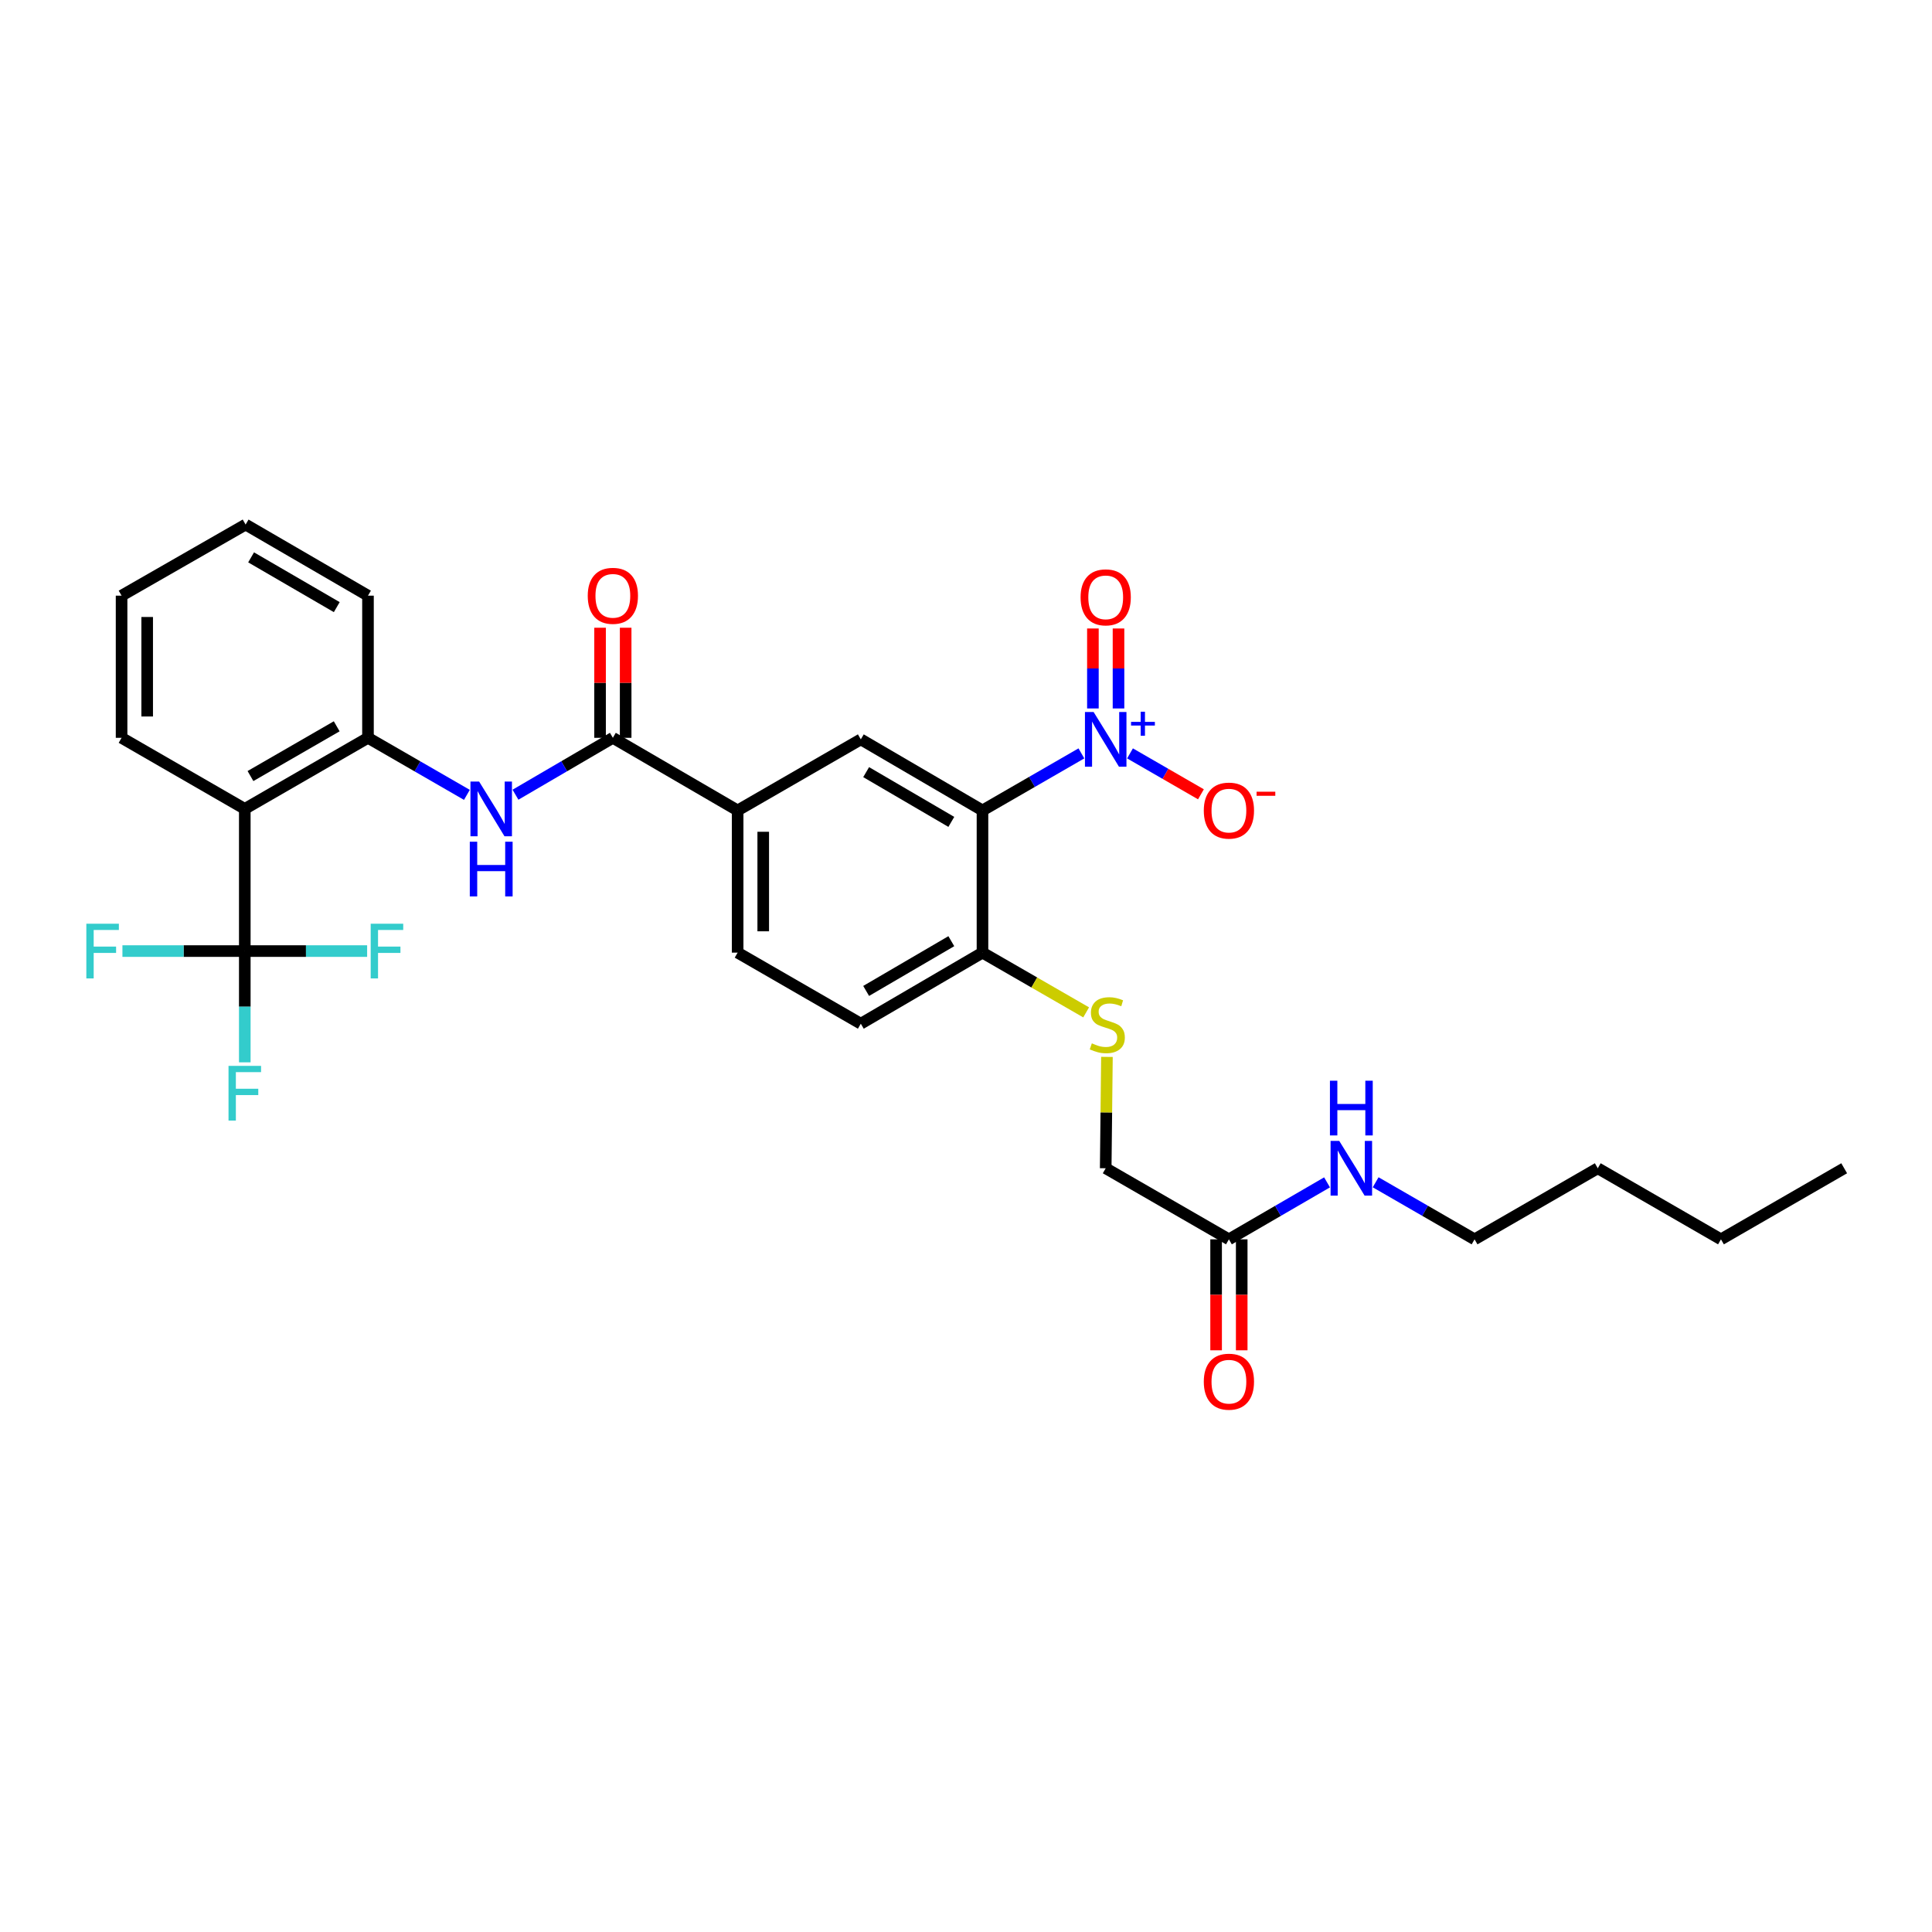 <?xml version='1.0' encoding='iso-8859-1'?>
<svg version='1.1' baseProfile='full'
              xmlns='http://www.w3.org/2000/svg'
                      xmlns:rdkit='http://www.rdkit.org/xml'
                      xmlns:xlink='http://www.w3.org/1999/xlink'
                  xml:space='preserve'
width='1000px' height='1000px' viewBox='0 0 1000 1000'>
<!-- END OF HEADER -->
<rect style='opacity:1.0;fill:#FFFFFF;stroke:none' width='1000' height='1000' x='0' y='0'> </rect>
<path class='bond-0' d='M 559.73,389.952 L 534.131,404.718' style='fill:none;fill-rule:evenodd;stroke:#0000FF;stroke-width:6px;stroke-linecap:butt;stroke-linejoin:miter;stroke-opacity:1' />
<path class='bond-0' d='M 534.131,404.718 L 508.531,419.485' style='fill:none;fill-rule:evenodd;stroke:#000000;stroke-width:6px;stroke-linecap:butt;stroke-linejoin:miter;stroke-opacity:1' />
<path class='bond-9' d='M 584.891,389.953 L 603.248,400.543' style='fill:none;fill-rule:evenodd;stroke:#0000FF;stroke-width:6px;stroke-linecap:butt;stroke-linejoin:miter;stroke-opacity:1' />
<path class='bond-9' d='M 603.248,400.543 L 621.605,411.133' style='fill:none;fill-rule:evenodd;stroke:#FF0000;stroke-width:6px;stroke-linecap:butt;stroke-linejoin:miter;stroke-opacity:1' />
<path class='bond-11' d='M 578.937,366.695 L 578.937,345.999' style='fill:none;fill-rule:evenodd;stroke:#0000FF;stroke-width:6px;stroke-linecap:butt;stroke-linejoin:miter;stroke-opacity:1' />
<path class='bond-11' d='M 578.937,345.999 L 578.937,325.302' style='fill:none;fill-rule:evenodd;stroke:#FF0000;stroke-width:6px;stroke-linecap:butt;stroke-linejoin:miter;stroke-opacity:1' />
<path class='bond-11' d='M 565.685,366.695 L 565.685,345.999' style='fill:none;fill-rule:evenodd;stroke:#0000FF;stroke-width:6px;stroke-linecap:butt;stroke-linejoin:miter;stroke-opacity:1' />
<path class='bond-11' d='M 565.685,345.999 L 565.685,325.302' style='fill:none;fill-rule:evenodd;stroke:#FF0000;stroke-width:6px;stroke-linecap:butt;stroke-linejoin:miter;stroke-opacity:1' />
<path class='bond-5' d='M 508.531,419.485 L 445.555,382.695' style='fill:none;fill-rule:evenodd;stroke:#000000;stroke-width:6px;stroke-linecap:butt;stroke-linejoin:miter;stroke-opacity:1' />
<path class='bond-5' d='M 492.4,425.409 L 448.317,399.656' style='fill:none;fill-rule:evenodd;stroke:#000000;stroke-width:6px;stroke-linecap:butt;stroke-linejoin:miter;stroke-opacity:1' />
<path class='bond-8' d='M 508.531,419.485 L 508.531,493.078' style='fill:none;fill-rule:evenodd;stroke:#000000;stroke-width:6px;stroke-linecap:butt;stroke-linejoin:miter;stroke-opacity:1' />
<path class='bond-1' d='M 126.702,492.275 L 126.702,418.682' style='fill:none;fill-rule:evenodd;stroke:#000000;stroke-width:6px;stroke-linecap:butt;stroke-linejoin:miter;stroke-opacity:1' />
<path class='bond-17' d='M 126.702,492.275 L 126.702,521.065' style='fill:none;fill-rule:evenodd;stroke:#000000;stroke-width:6px;stroke-linecap:butt;stroke-linejoin:miter;stroke-opacity:1' />
<path class='bond-17' d='M 126.702,521.065 L 126.702,549.854' style='fill:none;fill-rule:evenodd;stroke:#33CCCC;stroke-width:6px;stroke-linecap:butt;stroke-linejoin:miter;stroke-opacity:1' />
<path class='bond-18' d='M 126.702,492.275 L 95.035,492.275' style='fill:none;fill-rule:evenodd;stroke:#000000;stroke-width:6px;stroke-linecap:butt;stroke-linejoin:miter;stroke-opacity:1' />
<path class='bond-18' d='M 95.035,492.275 L 63.368,492.275' style='fill:none;fill-rule:evenodd;stroke:#33CCCC;stroke-width:6px;stroke-linecap:butt;stroke-linejoin:miter;stroke-opacity:1' />
<path class='bond-19' d='M 126.702,492.275 L 158.365,492.275' style='fill:none;fill-rule:evenodd;stroke:#000000;stroke-width:6px;stroke-linecap:butt;stroke-linejoin:miter;stroke-opacity:1' />
<path class='bond-19' d='M 158.365,492.275 L 190.028,492.275' style='fill:none;fill-rule:evenodd;stroke:#33CCCC;stroke-width:6px;stroke-linecap:butt;stroke-linejoin:miter;stroke-opacity:1' />
<path class='bond-2' d='M 126.702,418.682 L 190.467,381.893' style='fill:none;fill-rule:evenodd;stroke:#000000;stroke-width:6px;stroke-linecap:butt;stroke-linejoin:miter;stroke-opacity:1' />
<path class='bond-2' d='M 129.644,401.685 L 174.279,375.933' style='fill:none;fill-rule:evenodd;stroke:#000000;stroke-width:6px;stroke-linecap:butt;stroke-linejoin:miter;stroke-opacity:1' />
<path class='bond-22' d='M 126.702,418.682 L 62.93,381.893' style='fill:none;fill-rule:evenodd;stroke:#000000;stroke-width:6px;stroke-linecap:butt;stroke-linejoin:miter;stroke-opacity:1' />
<path class='bond-3' d='M 317.215,381.893 L 381.797,419.485' style='fill:none;fill-rule:evenodd;stroke:#000000;stroke-width:6px;stroke-linecap:butt;stroke-linejoin:miter;stroke-opacity:1' />
<path class='bond-4' d='M 317.215,381.893 L 292.012,396.617' style='fill:none;fill-rule:evenodd;stroke:#000000;stroke-width:6px;stroke-linecap:butt;stroke-linejoin:miter;stroke-opacity:1' />
<path class='bond-4' d='M 292.012,396.617 L 266.809,411.342' style='fill:none;fill-rule:evenodd;stroke:#0000FF;stroke-width:6px;stroke-linecap:butt;stroke-linejoin:miter;stroke-opacity:1' />
<path class='bond-13' d='M 323.841,381.893 L 323.841,353.403' style='fill:none;fill-rule:evenodd;stroke:#000000;stroke-width:6px;stroke-linecap:butt;stroke-linejoin:miter;stroke-opacity:1' />
<path class='bond-13' d='M 323.841,353.403 L 323.841,324.914' style='fill:none;fill-rule:evenodd;stroke:#FF0000;stroke-width:6px;stroke-linecap:butt;stroke-linejoin:miter;stroke-opacity:1' />
<path class='bond-13' d='M 310.589,381.893 L 310.589,353.403' style='fill:none;fill-rule:evenodd;stroke:#000000;stroke-width:6px;stroke-linecap:butt;stroke-linejoin:miter;stroke-opacity:1' />
<path class='bond-13' d='M 310.589,353.403 L 310.589,324.914' style='fill:none;fill-rule:evenodd;stroke:#FF0000;stroke-width:6px;stroke-linecap:butt;stroke-linejoin:miter;stroke-opacity:1' />
<path class='bond-6' d='M 241.665,411.425 L 216.066,396.659' style='fill:none;fill-rule:evenodd;stroke:#0000FF;stroke-width:6px;stroke-linecap:butt;stroke-linejoin:miter;stroke-opacity:1' />
<path class='bond-6' d='M 216.066,396.659 L 190.467,381.893' style='fill:none;fill-rule:evenodd;stroke:#000000;stroke-width:6px;stroke-linecap:butt;stroke-linejoin:miter;stroke-opacity:1' />
<path class='bond-7' d='M 445.555,382.695 L 381.797,419.485' style='fill:none;fill-rule:evenodd;stroke:#000000;stroke-width:6px;stroke-linecap:butt;stroke-linejoin:miter;stroke-opacity:1' />
<path class='bond-23' d='M 190.467,381.893 L 190.467,308.314' style='fill:none;fill-rule:evenodd;stroke:#000000;stroke-width:6px;stroke-linecap:butt;stroke-linejoin:miter;stroke-opacity:1' />
<path class='bond-30' d='M 381.797,419.485 L 381.797,493.078' style='fill:none;fill-rule:evenodd;stroke:#000000;stroke-width:6px;stroke-linecap:butt;stroke-linejoin:miter;stroke-opacity:1' />
<path class='bond-30' d='M 395.049,430.524 L 395.049,482.039' style='fill:none;fill-rule:evenodd;stroke:#000000;stroke-width:6px;stroke-linecap:butt;stroke-linejoin:miter;stroke-opacity:1' />
<path class='bond-10' d='M 508.531,493.078 L 535.361,508.54' style='fill:none;fill-rule:evenodd;stroke:#000000;stroke-width:6px;stroke-linecap:butt;stroke-linejoin:miter;stroke-opacity:1' />
<path class='bond-10' d='M 535.361,508.54 L 562.191,524.002' style='fill:none;fill-rule:evenodd;stroke:#CCCC00;stroke-width:6px;stroke-linecap:butt;stroke-linejoin:miter;stroke-opacity:1' />
<path class='bond-16' d='M 508.531,493.078 L 445.555,529.867' style='fill:none;fill-rule:evenodd;stroke:#000000;stroke-width:6px;stroke-linecap:butt;stroke-linejoin:miter;stroke-opacity:1' />
<path class='bond-16' d='M 492.4,487.154 L 448.317,512.906' style='fill:none;fill-rule:evenodd;stroke:#000000;stroke-width:6px;stroke-linecap:butt;stroke-linejoin:miter;stroke-opacity:1' />
<path class='bond-20' d='M 572.95,547.049 L 572.63,575.869' style='fill:none;fill-rule:evenodd;stroke:#CCCC00;stroke-width:6px;stroke-linecap:butt;stroke-linejoin:miter;stroke-opacity:1' />
<path class='bond-20' d='M 572.63,575.869 L 572.311,604.69' style='fill:none;fill-rule:evenodd;stroke:#000000;stroke-width:6px;stroke-linecap:butt;stroke-linejoin:miter;stroke-opacity:1' />
<path class='bond-12' d='M 636.083,641.479 L 572.311,604.69' style='fill:none;fill-rule:evenodd;stroke:#000000;stroke-width:6px;stroke-linecap:butt;stroke-linejoin:miter;stroke-opacity:1' />
<path class='bond-15' d='M 629.457,641.479 L 629.457,670.196' style='fill:none;fill-rule:evenodd;stroke:#000000;stroke-width:6px;stroke-linecap:butt;stroke-linejoin:miter;stroke-opacity:1' />
<path class='bond-15' d='M 629.457,670.196 L 629.457,698.913' style='fill:none;fill-rule:evenodd;stroke:#FF0000;stroke-width:6px;stroke-linecap:butt;stroke-linejoin:miter;stroke-opacity:1' />
<path class='bond-15' d='M 642.709,641.479 L 642.709,670.196' style='fill:none;fill-rule:evenodd;stroke:#000000;stroke-width:6px;stroke-linecap:butt;stroke-linejoin:miter;stroke-opacity:1' />
<path class='bond-15' d='M 642.709,670.196 L 642.709,698.913' style='fill:none;fill-rule:evenodd;stroke:#FF0000;stroke-width:6px;stroke-linecap:butt;stroke-linejoin:miter;stroke-opacity:1' />
<path class='bond-21' d='M 636.083,641.479 L 661.481,626.734' style='fill:none;fill-rule:evenodd;stroke:#000000;stroke-width:6px;stroke-linecap:butt;stroke-linejoin:miter;stroke-opacity:1' />
<path class='bond-21' d='M 661.481,626.734 L 686.878,611.989' style='fill:none;fill-rule:evenodd;stroke:#0000FF;stroke-width:6px;stroke-linecap:butt;stroke-linejoin:miter;stroke-opacity:1' />
<path class='bond-14' d='M 381.797,493.078 L 445.555,529.867' style='fill:none;fill-rule:evenodd;stroke:#000000;stroke-width:6px;stroke-linecap:butt;stroke-linejoin:miter;stroke-opacity:1' />
<path class='bond-24' d='M 712.031,611.947 L 737.63,626.713' style='fill:none;fill-rule:evenodd;stroke:#0000FF;stroke-width:6px;stroke-linecap:butt;stroke-linejoin:miter;stroke-opacity:1' />
<path class='bond-24' d='M 737.63,626.713 L 763.229,641.479' style='fill:none;fill-rule:evenodd;stroke:#000000;stroke-width:6px;stroke-linecap:butt;stroke-linejoin:miter;stroke-opacity:1' />
<path class='bond-31' d='M 62.93,381.893 L 62.93,308.314' style='fill:none;fill-rule:evenodd;stroke:#000000;stroke-width:6px;stroke-linecap:butt;stroke-linejoin:miter;stroke-opacity:1' />
<path class='bond-31' d='M 76.182,370.856 L 76.182,319.351' style='fill:none;fill-rule:evenodd;stroke:#000000;stroke-width:6px;stroke-linecap:butt;stroke-linejoin:miter;stroke-opacity:1' />
<path class='bond-28' d='M 190.467,308.314 L 127.129,271.51' style='fill:none;fill-rule:evenodd;stroke:#000000;stroke-width:6px;stroke-linecap:butt;stroke-linejoin:miter;stroke-opacity:1' />
<path class='bond-28' d='M 174.308,314.252 L 129.971,288.489' style='fill:none;fill-rule:evenodd;stroke:#000000;stroke-width:6px;stroke-linecap:butt;stroke-linejoin:miter;stroke-opacity:1' />
<path class='bond-25' d='M 763.229,641.479 L 827.001,604.69' style='fill:none;fill-rule:evenodd;stroke:#000000;stroke-width:6px;stroke-linecap:butt;stroke-linejoin:miter;stroke-opacity:1' />
<path class='bond-26' d='M 827.001,604.69 L 890.766,641.479' style='fill:none;fill-rule:evenodd;stroke:#000000;stroke-width:6px;stroke-linecap:butt;stroke-linejoin:miter;stroke-opacity:1' />
<path class='bond-29' d='M 890.766,641.479 L 954.545,604.69' style='fill:none;fill-rule:evenodd;stroke:#000000;stroke-width:6px;stroke-linecap:butt;stroke-linejoin:miter;stroke-opacity:1' />
<path class='bond-27' d='M 62.93,308.314 L 127.129,271.51' style='fill:none;fill-rule:evenodd;stroke:#000000;stroke-width:6px;stroke-linecap:butt;stroke-linejoin:miter;stroke-opacity:1' />
<path  class='atom-0' d='M 566.051 368.535
L 575.331 383.535
Q 576.251 385.015, 577.731 387.695
Q 579.211 390.375, 579.291 390.535
L 579.291 368.535
L 583.051 368.535
L 583.051 396.855
L 579.171 396.855
L 569.211 380.455
Q 568.051 378.535, 566.811 376.335
Q 565.611 374.135, 565.251 373.455
L 565.251 396.855
L 561.571 396.855
L 561.571 368.535
L 566.051 368.535
' fill='#0000FF'/>
<path  class='atom-0' d='M 585.427 373.64
L 590.416 373.64
L 590.416 368.386
L 592.634 368.386
L 592.634 373.64
L 597.756 373.64
L 597.756 375.541
L 592.634 375.541
L 592.634 380.821
L 590.416 380.821
L 590.416 375.541
L 585.427 375.541
L 585.427 373.64
' fill='#0000FF'/>
<path  class='atom-5' d='M 247.986 404.522
L 257.266 419.522
Q 258.186 421.002, 259.666 423.682
Q 261.146 426.362, 261.226 426.522
L 261.226 404.522
L 264.986 404.522
L 264.986 432.842
L 261.106 432.842
L 251.146 416.442
Q 249.986 414.522, 248.746 412.322
Q 247.546 410.122, 247.186 409.442
L 247.186 432.842
L 243.506 432.842
L 243.506 404.522
L 247.986 404.522
' fill='#0000FF'/>
<path  class='atom-5' d='M 243.166 435.674
L 247.006 435.674
L 247.006 447.714
L 261.486 447.714
L 261.486 435.674
L 265.326 435.674
L 265.326 463.994
L 261.486 463.994
L 261.486 450.914
L 247.006 450.914
L 247.006 463.994
L 243.166 463.994
L 243.166 435.674
' fill='#0000FF'/>
<path  class='atom-10' d='M 623.083 419.565
Q 623.083 412.765, 626.443 408.965
Q 629.803 405.165, 636.083 405.165
Q 642.363 405.165, 645.723 408.965
Q 649.083 412.765, 649.083 419.565
Q 649.083 426.445, 645.683 430.365
Q 642.283 434.245, 636.083 434.245
Q 629.843 434.245, 626.443 430.365
Q 623.083 426.485, 623.083 419.565
M 636.083 431.045
Q 640.403 431.045, 642.723 428.165
Q 645.083 425.245, 645.083 419.565
Q 645.083 414.005, 642.723 411.205
Q 640.403 408.365, 636.083 408.365
Q 631.763 408.365, 629.403 411.165
Q 627.083 413.965, 627.083 419.565
Q 627.083 425.285, 629.403 428.165
Q 631.763 431.045, 636.083 431.045
' fill='#FF0000'/>
<path  class='atom-10' d='M 650.403 409.787
L 660.092 409.787
L 660.092 411.899
L 650.403 411.899
L 650.403 409.787
' fill='#FF0000'/>
<path  class='atom-11' d='M 565.135 540.029
Q 565.455 540.149, 566.775 540.709
Q 568.095 541.269, 569.535 541.629
Q 571.015 541.949, 572.455 541.949
Q 575.135 541.949, 576.695 540.669
Q 578.255 539.349, 578.255 537.069
Q 578.255 535.509, 577.455 534.549
Q 576.695 533.589, 575.495 533.069
Q 574.295 532.549, 572.295 531.949
Q 569.775 531.189, 568.255 530.469
Q 566.775 529.749, 565.695 528.229
Q 564.655 526.709, 564.655 524.149
Q 564.655 520.589, 567.055 518.389
Q 569.495 516.189, 574.295 516.189
Q 577.575 516.189, 581.295 517.749
L 580.375 520.829
Q 576.975 519.429, 574.415 519.429
Q 571.655 519.429, 570.135 520.589
Q 568.615 521.709, 568.655 523.669
Q 568.655 525.189, 569.415 526.109
Q 570.215 527.029, 571.335 527.549
Q 572.495 528.069, 574.415 528.669
Q 576.975 529.469, 578.495 530.269
Q 580.015 531.069, 581.095 532.709
Q 582.215 534.309, 582.215 537.069
Q 582.215 540.989, 579.575 543.109
Q 576.975 545.189, 572.615 545.189
Q 570.095 545.189, 568.175 544.629
Q 566.295 544.109, 564.055 543.189
L 565.135 540.029
' fill='#CCCC00'/>
<path  class='atom-12' d='M 559.311 309.182
Q 559.311 302.382, 562.671 298.582
Q 566.031 294.782, 572.311 294.782
Q 578.591 294.782, 581.951 298.582
Q 585.311 302.382, 585.311 309.182
Q 585.311 316.062, 581.911 319.982
Q 578.511 323.862, 572.311 323.862
Q 566.071 323.862, 562.671 319.982
Q 559.311 316.102, 559.311 309.182
M 572.311 320.662
Q 576.631 320.662, 578.951 317.782
Q 581.311 314.862, 581.311 309.182
Q 581.311 303.622, 578.951 300.822
Q 576.631 297.982, 572.311 297.982
Q 567.991 297.982, 565.631 300.782
Q 563.311 303.582, 563.311 309.182
Q 563.311 314.902, 565.631 317.782
Q 567.991 320.662, 572.311 320.662
' fill='#FF0000'/>
<path  class='atom-14' d='M 304.215 308.394
Q 304.215 301.594, 307.575 297.794
Q 310.935 293.994, 317.215 293.994
Q 323.495 293.994, 326.855 297.794
Q 330.215 301.594, 330.215 308.394
Q 330.215 315.274, 326.815 319.194
Q 323.415 323.074, 317.215 323.074
Q 310.975 323.074, 307.575 319.194
Q 304.215 315.314, 304.215 308.394
M 317.215 319.874
Q 321.535 319.874, 323.855 316.994
Q 326.215 314.074, 326.215 308.394
Q 326.215 302.834, 323.855 300.034
Q 321.535 297.194, 317.215 297.194
Q 312.895 297.194, 310.535 299.994
Q 308.215 302.794, 308.215 308.394
Q 308.215 314.114, 310.535 316.994
Q 312.895 319.874, 317.215 319.874
' fill='#FF0000'/>
<path  class='atom-16' d='M 623.083 715.153
Q 623.083 708.353, 626.443 704.553
Q 629.803 700.753, 636.083 700.753
Q 642.363 700.753, 645.723 704.553
Q 649.083 708.353, 649.083 715.153
Q 649.083 722.033, 645.683 725.953
Q 642.283 729.833, 636.083 729.833
Q 629.843 729.833, 626.443 725.953
Q 623.083 722.073, 623.083 715.153
M 636.083 726.633
Q 640.403 726.633, 642.723 723.753
Q 645.083 720.833, 645.083 715.153
Q 645.083 709.593, 642.723 706.793
Q 640.403 703.953, 636.083 703.953
Q 631.763 703.953, 629.403 706.753
Q 627.083 709.553, 627.083 715.153
Q 627.083 720.873, 629.403 723.753
Q 631.763 726.633, 636.083 726.633
' fill='#FF0000'/>
<path  class='atom-18' d='M 118.282 551.694
L 135.122 551.694
L 135.122 554.934
L 122.082 554.934
L 122.082 563.534
L 133.682 563.534
L 133.682 566.814
L 122.082 566.814
L 122.082 580.014
L 118.282 580.014
L 118.282 551.694
' fill='#33CCCC'/>
<path  class='atom-19' d='M 44.689 478.115
L 61.529 478.115
L 61.529 481.355
L 48.489 481.355
L 48.489 489.955
L 60.089 489.955
L 60.089 493.235
L 48.489 493.235
L 48.489 506.435
L 44.689 506.435
L 44.689 478.115
' fill='#33CCCC'/>
<path  class='atom-20' d='M 191.868 478.115
L 208.708 478.115
L 208.708 481.355
L 195.668 481.355
L 195.668 489.955
L 207.268 489.955
L 207.268 493.235
L 195.668 493.235
L 195.668 506.435
L 191.868 506.435
L 191.868 478.115
' fill='#33CCCC'/>
<path  class='atom-22' d='M 693.19 590.53
L 702.47 605.53
Q 703.39 607.01, 704.87 609.69
Q 706.35 612.37, 706.43 612.53
L 706.43 590.53
L 710.19 590.53
L 710.19 618.85
L 706.31 618.85
L 696.35 602.45
Q 695.19 600.53, 693.95 598.33
Q 692.75 596.13, 692.39 595.45
L 692.39 618.85
L 688.71 618.85
L 688.71 590.53
L 693.19 590.53
' fill='#0000FF'/>
<path  class='atom-22' d='M 688.37 559.378
L 692.21 559.378
L 692.21 571.418
L 706.69 571.418
L 706.69 559.378
L 710.53 559.378
L 710.53 587.698
L 706.69 587.698
L 706.69 574.618
L 692.21 574.618
L 692.21 587.698
L 688.37 587.698
L 688.37 559.378
' fill='#0000FF'/>
</svg>
